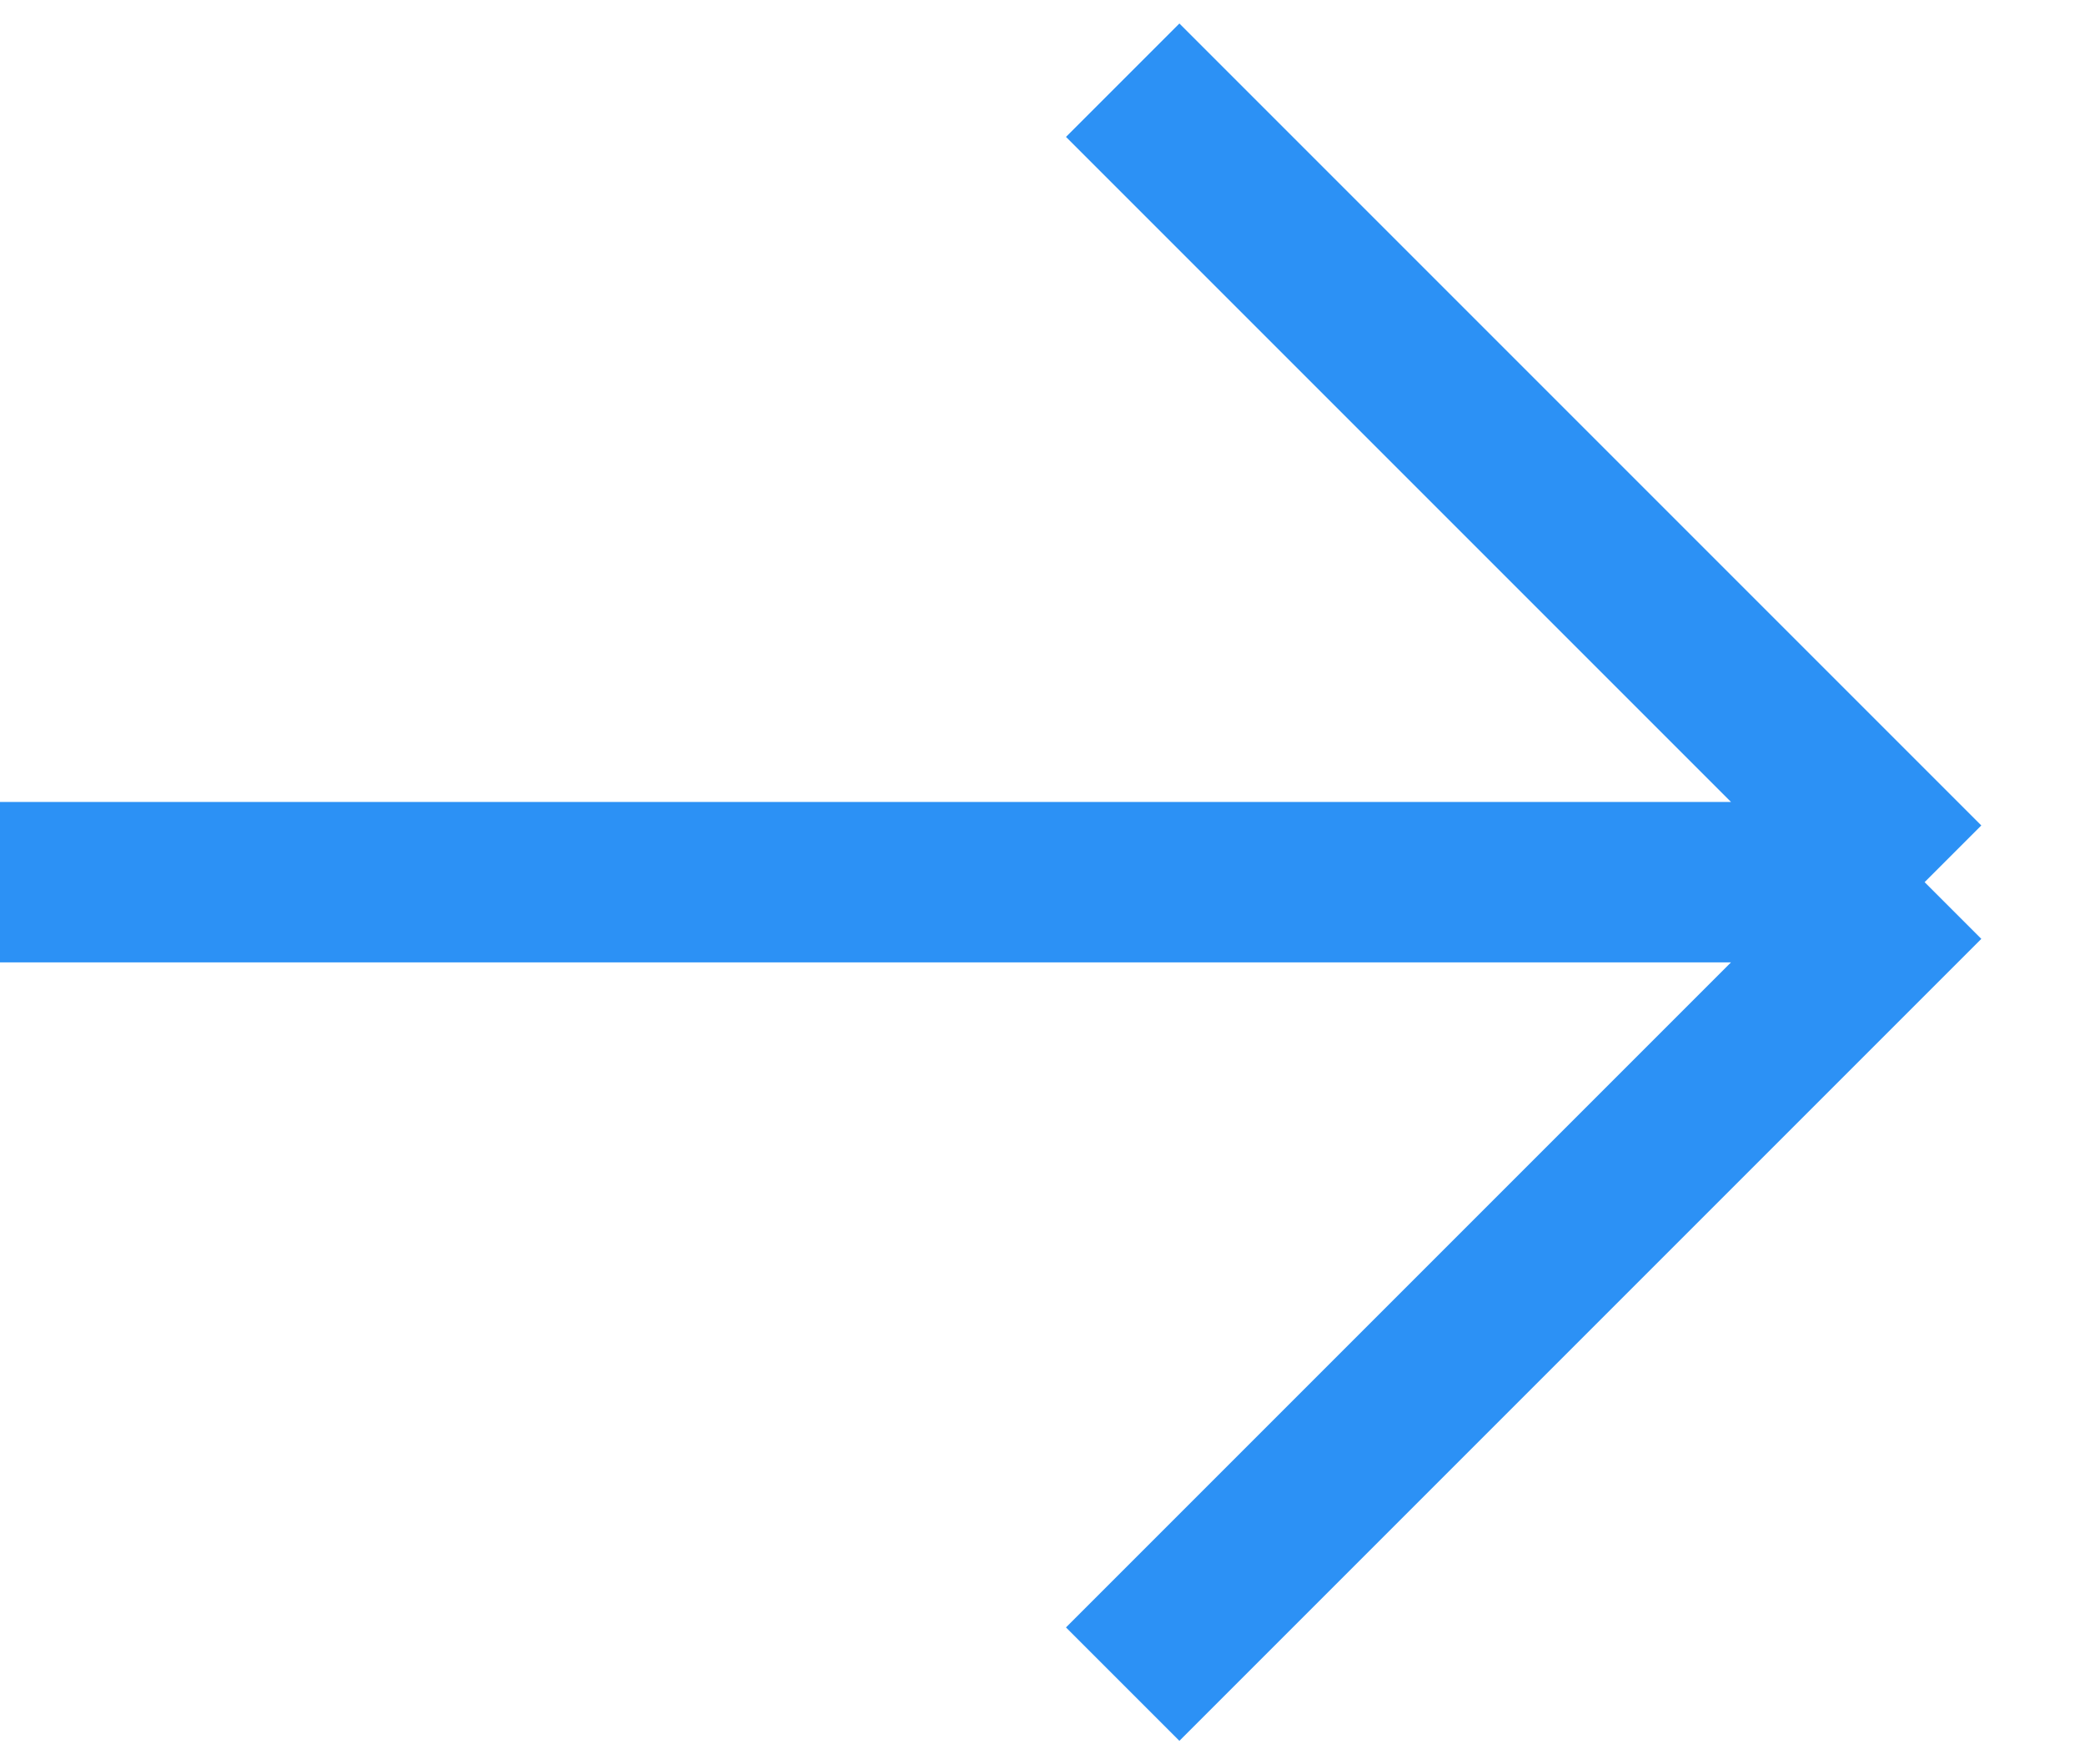 <?xml version="1.0" encoding="UTF-8"?> <!-- Generator: Adobe Illustrator 24.1.2, SVG Export Plug-In . SVG Version: 6.00 Build 0) --> <svg xmlns="http://www.w3.org/2000/svg" xmlns:xlink="http://www.w3.org/1999/xlink" id="Слой_1" x="0px" y="0px" viewBox="0 0 26 22" style="enable-background:new 0 0 26 22;" xml:space="preserve"> <style type="text/css"> .st0{fill:#2C91F5;stroke:#2C91F5;stroke-width:2;} </style> <path class="st0" d="M0,11h24 M24,11L14,1 M24,11L14,21"></path> </svg> 
